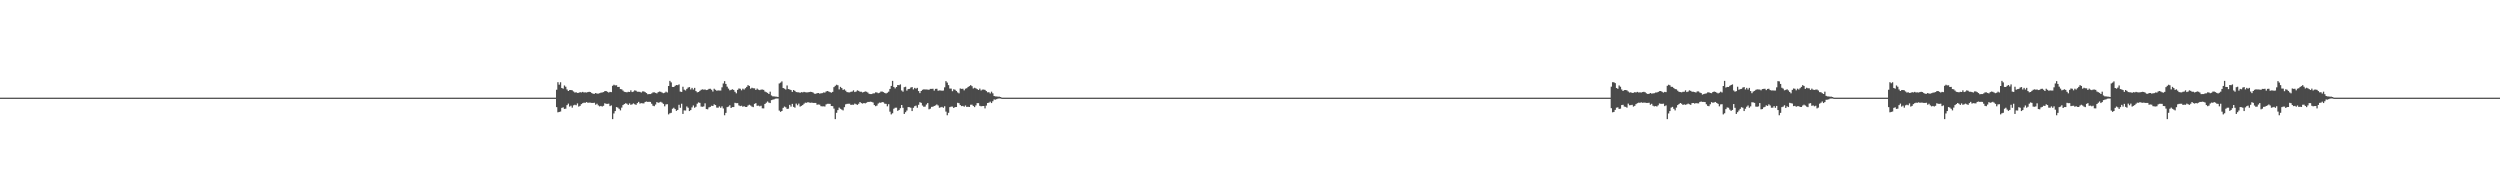 <?xml version="1.0" encoding="UTF-8"?>
<svg xmlns="http://www.w3.org/2000/svg" width="1920" height="150">
  <path d="M0 75.000h1v1.000H0zM1 75.000h1v1.000H1zM2 75.000h1v1.000H2zM3 75.000h1v1.000H3zM4 75.000h1v1.000H4zM5 75.000h1v1.000H5zM6 75.000h1v1.000H6zM7 75.000h1v1.000H7zM8 75.000h1v1.000H8zM9 75.000h1v1.000H9zM10 75.000h1v1.000H10zM11 75.000h1v1.000H11zM12 75.000h1v1.000H12zM13 75.000h1v1.000H13zM14 75.000h1v1.000H14zM15 75.000h1v1.000H15zM16 75.000h1v1.000H16zM17 75.000h1v1.000H17zM18 75.000h1v1.000H18zM19 75.000h1v1.000H19zM20 75.000h1v1.000H20zM21 75.000h1v1.000H21zM22 75.000h1v1.000H22zM23 75.000h1v1.000H23zM24 75.000h1v1.000H24zM25 75.000h1v1.000H25zM26 75.000h1v1.000H26zM27 75.000h1v1.000H27zM28 75.000h1v1.000H28zM29 75.000h1v1.000H29zM30 75.000h1v1.000H30zM31 75.000h1v1.000H31zM32 75.000h1v1.000H32zM33 75.000h1v1.000H33zM34 75.000h1v1.000H34zM35 75.000h1v1.000H35zM36 75.000h1v1.000H36zM37 75.000h1v1.000H37zM38 75.000h1v1.000H38zM39 75.000h1v1.000H39zM40 75.000h1v1.000H40zM41 75.000h1v1.000H41zM42 75.000h1v1.000H42zM43 75.000h1v1.000H43zM44 75.000h1v1.000H44zM45 75.000h1v1.000H45zM46 75.000h1v1.000H46zM47 75.000h1v1.000H47zM48 75.000h1v1.000H48zM49 75.000h1v1.000H49zM50 75.000h1v1.000H50zM51 75.000h1v1.000H51zM52 75.000h1v1.000H52zM53 75.000h1v1.000H53zM54 75.000h1v1.000H54zM55 75.000h1v1.000H55zM56 75.000h1v1.000H56zM57 75.000h1v1.000H57zM58 75.000h1v1.000H58zM59 75.000h1v1.000H59zM60 75.000h1v1.000H60zM61 75.000h1v1.000H61zM62 75.000h1v1.000H62zM63 75.000h1v1.000H63zM64 75.000h1v1.000H64zM65 75.000h1v1.000H65zM66 75.000h1v1.000H66zM67 75.000h1v1.000H67zM68 75.000h1v1.000H68zM69 75.000h1v1.000H69zM70 75.000h1v1.000H70zM71 75.000h1v1.000H71zM72 75.000h1v1.000H72zM73 75.000h1v1.000H73zM74 75.000h1v1.000H74zM75 75.000h1v1.000H75zM76 75.000h1v1.000H76zM77 75.000h1v1.000H77zM78 75.000h1v1.000H78zM79 75.000h1v1.000H79zM80 75.000h1v1.000H80zM81 75.000h1v1.000H81zM82 75.000h1v1.000H82zM83 75.000h1v1.000H83zM84 75.000h1v1.000H84zM85 75.000h1v1.000H85zM86 75.000h1v1.000H86zM87 75.000h1v1.000H87zM88 75.000h1v1.000H88zM89 75.000h1v1.000H89zM90 75.000h1v1.000H90zM91 75.000h1v1.000H91zM92 75.000h1v1.000H92zM93 75.000h1v1.000H93zM94 75.000h1v1.000H94zM95 75.000h1v1.000H95zM96 75.000h1v1.000H96zM97 75.000h1v1.000H97zM98 75.000h1v1.000H98zM99 75.000h1v1.000H99zM100 75.000h1v1.000H100zM101 75.000h1v1.000H101zM102 75.000h1v1.000H102zM103 75.000h1v1.000H103zM104 75.000h1v1.000H104zM105 75.000h1v1.000H105zM106 75.000h1v1.000H106zM107 75.000h1v1.000H107zM108 75.000h1v1.000H108zM109 75.000h1v1.000H109zM110 75.000h1v1.000H110zM111 75.000h1v1.000H111zM112 75.000h1v1.000H112zM113 75.000h1v1.000H113zM114 75.000h1v1.000H114zM115 75.000h1v1.000H115zM116 75.000h1v1.000H116zM117 75.000h1v1.000H117zM118 75.000h1v1.000H118zM119 75.000h1v1.000H119zM120 75.000h1v1.000H120zM121 75.000h1v1.000H121zM122 75.000h1v1.000H122zM123 75.000h1v1.000H123zM124 75.000h1v1.000H124zM125 75.000h1v1.000H125zM126 75.000h1v1.000H126zM127 75.000h1v1.000H127zM128 75.000h1v1.000H128zM129 75.000h1v1.000H129zM130 75.000h1v1.000H130zM131 75.000h1v1.000H131zM132 75.000h1v1.000H132zM133 75.000h1v1.000H133zM134 75.000h1v1.000H134zM135 75.000h1v1.000H135zM136 75.000h1v1.000H136zM137 75.000h1v1.000H137zM138 75.000h1v1.000H138zM139 75.000h1v1.000H139zM140 75.000h1v1.000H140zM141 75.000h1v1.000H141zM142 75.000h1v1.000H142zM143 75.000h1v1.000H143zM144 75.000h1v1.000H144zM145 75.000h1v1.000H145zM146 75.000h1v1.000H146zM147 75.000h1v1.000H147zM148 75.000h1v1.000H148zM149 75.000h1v1.000H149zM150 75.000h1v1.000H150zM151 75.000h1v1.000H151zM152 75.000h1v1.000H152zM153 75.000h1v1.000H153zM154 75.000h1v1.000H154zM155 75.000h1v1.000H155zM156 75.000h1v1.000H156zM157 75.000h1v1.000H157zM158 75.000h1v1.000H158zM159 75.000h1v1.000H159zM160 75.000h1v1.000H160zM161 75.000h1v1.000H161zM162 75.000h1v1.000H162zM163 75.000h1v1.000H163zM164 75.000h1v1.000H164zM165 75.000h1v1.000H165zM166 75.000h1v1.000H166zM167 75.000h1v1.000H167zM168 75.000h1v1.000H168zM169 75.000h1v1.000H169zM170 75.000h1v1.000H170zM171 75.000h1v1.000H171zM172 75.000h1v1.000H172zM173 75.000h1v1.000H173zM174 75.000h1v1.000H174zM175 75.000h1v1.000H175zM176 75.000h1v1.000H176zM177 75.000h1v1.000H177zM178 75.000h1v1.000H178zM179 75.000h1v1.000H179zM180 75.000h1v1.000H180zM181 75.000h1v1.000H181zM182 75.000h1v1.000H182zM183 75.000h1v1.000H183zM184 75.000h1v1.000H184zM185 75.000h1v1.000H185zM186 75.000h1v1.000H186zM187 75.000h1v1.000H187zM188 75.000h1v1.000H188zM189 75.000h1v1.000H189zM190 75.000h1v1.000H190zM191 75.000h1v1.000H191zM192 75.000h1v1.000H192zM193 75.000h1v1.000H193zM194 75.000h1v1.000H194zM195 75.000h1v1.000H195zM196 75.000h1v1.000H196zM197 75.000h1v1.000H197zM198 75.000h1v1.000H198zM199 75.000h1v1.000H199zM200 75.000h1v1.000H200zM201 75.000h1v1.000H201zM202 75.000h1v1.000H202zM203 75.000h1v1.000H203zM204 75.000h1v1.000H204zM205 75.000h1v1.000H205zM206 75.000h1v1.000H206zM207 75.000h1v1.000H207zM208 75.000h1v1.000H208zM209 75.000h1v1.000H209zM210 75.000h1v1.000H210zM211 75.000h1v1.000H211zM212 75.000h1v1.000H212zM213 75.000h1v1.000H213zM214 75.000h1v1.000H214zM215 75.000h1v1.000H215zM216 75.000h1v1.000H216zM217 75.000h1v1.000H217zM218 75.000h1v1.000H218zM219 75.000h1v1.000H219zM220 75.000h1v1.000H220zM221 75.000h1v1.000H221zM222 75.000h1v1.000H222zM223 75.000h1v1.000H223zM224 75.000h1v1.000H224zM225 75.000h1v1.000H225zM226 75.000h1v1.000H226zM227 75.000h1v1.000H227zM228 75.000h1v1.000H228zM229 75.000h1v1.000H229zM230 75.000h1v1.000H230zM231 75.000h1v1.000H231zM232 75.000h1v1.000H232zM233 75.000h1v1.000H233zM234 75.000h1v1.000H234zM235 75.000h1v1.000H235zM236 75.000h1v1.000H236zM237 75.000h1v1.000H237zM238 75.000h1v1.000H238zM239 75.000h1v1.000H239zM240 75.000h1v1.000H240zM241 75.000h1v1.000H241zM242 75.000h1v1.000H242zM243 75.000h1v1.000H243zM244 75.000h1v1.000H244zM245 75.000h1v1.000H245zM246 75.000h1v1.000H246zM247 75.000h1v1.000H247zM248 75.000h1v1.000H248zM249 75.000h1v1.000H249zM250 75.000h1v1.000H250zM251 75.000h1v1.000H251zM252 75.000h1v1.000H252zM253 75.000h1v1.000H253zM254 75.000h1v1.000H254zM255 75.000h1v1.000H255zM256 75.000h1v1.000H256zM257 75.000h1v1.000H257zM258 75.000h1v1.000H258zM259 75.000h1v1.000H259zM260 75.000h1v1.000H260zM261 75.000h1v1.000H261zM262 75.000h1v1.000H262zM263 75.000h1v1.000H263zM264 75.000h1v1.000H264zM265 75.000h1v1.000H265zM266 75.000h1v1.000H266zM267 75.000h1v1.000H267zM268 75.000h1v1.000H268zM269 75.000h1v1.000H269zM270 75.000h1v1.000H270zM271 75.000h1v1.000H271zM272 75.000h1v1.000H272zM273 75.000h1v1.000H273zM274 75.000h1v1.000H274zM275 75.000h1v1.000H275zM276 75.000h1v1.000H276zM277 75.000h1v1.000H277zM278 75.000h1v1.000H278zM279 75.000h1v1.000H279zM280 75.000h1v1.000H280zM281 75.000h1v1.000H281zM282 75.000h1v1.000H282zM283 75.000h1v1.000H283zM284 75.000h1v1.000H284zM285 75.000h1v1.000H285zM286 75.000h1v1.000H286zM287 75.000h1v1.000H287zM288 75.000h1v1.000H288zM289 75.000h1v1.000H289zM290 75.000h1v1.000H290zM291 75.000h1v1.000H291zM292 75.000h1v1.000H292zM293 75.000h1v1.000H293zM294 75.000h1v1.000H294zM295 75.000h1v1.000H295zM296 75.000h1v1.000H296zM297 75.000h1v1.000H297zM298 75.000h1v1.000H298zM299 75.000h1v1.000H299zM300 75.000h1v1.000H300zM301 75.000h1v1.000H301zM302 75.000h1v1.000H302zM303 75.000h1v1.000H303zM304 75.000h1v1.000H304zM305 75.000h1v1.000H305zM306 75.000h1v1.000H306zM307 75.000h1v1.000H307zM308 75.000h1v1.000H308zM309 75.000h1v1.000H309zM310 75.000h1v1.000H310zM311 75.000h1v1.000H311zM312 75.000h1v1.000H312zM313 75.000h1v1.000H313zM314 75.000h1v1.000H314zM315 75.000h1v1.000H315zM316 75.000h1v1.000H316zM317 75.000h1v1.000H317zM318 75.000h1v1.000H318zM319 75.000h1v1.000H319zM320 75.000h1v1.000H320zM321 75.000h1v1.000H321zM322 75.000h1v1.000H322zM323 75.000h1v1.000H323zM324 75.000h1v1.000H324zM325 75.000h1v1.000H325zM326 75.000h1v1.000H326zM327 75.000h1v1.000H327zM328 75.000h1v1.000H328zM329 75.000h1v1.000H329zM330 75.000h1v1.000H330zM331 75.000h1v1.000H331zM332 75.000h1v1.000H332zM333 75.000h1v1.000H333zM334 75.000h1v1.000H334zM335 75.000h1v1.000H335zM336 75.000h1v1.000H336zM337 75.000h1v1.000H337zM338 75.000h1v1.000H338zM339 75.000h1v1.000H339zM340 75.000h1v1.000H340zM341 75.000h1v1.000H341zM342 75.000h1v1.000H342zM343 75.000h1v1.000H343zM344 75.000h1v1.000H344zM345 75.000h1v1.000H345zM346 75.000h1v1.000H346zM347 75.000h1v1.000H347zM348 75.000h1v1.000H348zM349 75.000h1v1.000H349zM350 75.000h1v1.000H350zM351 75.000h1v1.000H351zM352 75.000h1v1.000H352zM353 75.000h1v1.000H353zM354 75.000h1v1.000H354zM355 75.000h1v1.000H355zM356 75.000h1v1.000H356zM357 75.000h1v1.000H357zM358 75.000h1v1.000H358zM359 75.000h1v1.000H359zM360 75.000h1v1.000H360zM361 75.000h1v1.000H361zM362 75.000h1v1.000H362zM363 75.000h1v1.000H363zM364 75.000h1v1.000H364zM365 75.000h1v1.000H365zM366 75.000h1v1.000H366zM367 75.000h1v1.000H367zM368 75.000h1v1.000H368zM369 75.000h1v1.000H369zM370 75.000h1v1.000H370zM371 75.000h1v1.000H371zM372 75.000h1v1.000H372zM373 75.000h1v1.000H373zM374 75.000h1v1.000H374zM375 75.000h1v1.000H375zM376 75.000h1v1.000H376zM377 75.000h1v1.000H377zM378 75.000h1v1.000H378zM379 75.000h1v1.000H379zM380 75.000h1v1.000H380zM381 75.000h1v1.000H381zM382 75.000h1v1.000H382zM383 75.000h1v1.000H383zM384 75.000h1v1.000H384zM385 75.000h1v1.000H385zM386 75.000h1v1.000H386zM387 75.000h1v1.000H387zM388 75.000h1v1.000H388zM389 75.000h1v1.000H389zM390 75.000h1v1.000H390zM391 75.000h1v1.000H391zM392 75.000h1v1.000H392zM393 75.000h1v1.000H393zM394 75.000h1v1.000H394zM395 75.000h1v1.000H395zM396 75.000h1v1.000H396zM397 75.000h1v1.000H397zM398 75.000h1v1.000H398zM399 75.000h1v1.000H399zM400 75.000h1v1.000H400zM401 75.000h1v1.000H401zM402 75.000h1v1.000H402zM403 75.000h1v1.000H403zM404 75.000h1v1.000H404zM405 75.000h1v1.000H405zM406 75.000h1v1.000H406zM407 75.000h1v1.000H407zM408 75.000h1v1.000H408zM409 75.000h1v1.000H409zM410 75.000h1v1.000H410zM411 75.000h1v1.000H411zM412 75.000h1v1.000H412zM413 75.000h1v1.000H413zM414 75.000h1v1.000H414zM415 75.000h1v1.000H415zM416 75.000h1v1.000H416zM417 75.000h1v1.000H417zM418 75.000h1v1.000H418zM419 75.000h1v1.000H419zM420 75.000h1v1.000H420zM421 75.000h1v1.000H421zM422 75.000h1v1.000H422zM423 75.000h1v1.000H423zM424 75.000h1v1.000H424zM425 75.000h1v1.000H425zM426 75.000h1v1.000H426zM427 68.901h1v13.395H427zM428 63.104h1v23.182H428zM429 65.036h1v20.945H429zM430 63.187h1v22.458H430zM431 67.572h1v15.247H431zM432 68.109h1v14.314H432zM433 65.661h1v18.011H433zM434 66.615h1v16.852H434zM435 68.685h1v12.061H435zM436 69.876h1v9.706H436zM437 69.195h1v12.685H437zM438 69.126h1v12.047H438zM439 69.369h1v13.326H439zM440 70.262h1v10.646H440zM441 71.086h1v9.343H441zM442 70.865h1v10.000H442zM443 71.366h1v8.059H443zM444 71.251h1v10.639H444zM445 70.733h1v10.577H445zM446 71.036h1v8.944H446zM447 70.537h1v8.714H447zM448 71.024h1v7.847H448zM449 70.889h1v8.078H449zM450 71.086h1v7.305H450zM451 70.715h1v8.244H451zM452 70.486h1v8.315H452zM453 70.731h1v8.117H453zM454 71.479h1v7.575H454zM455 72.008h1v7.020H455zM456 72.062h1v6.857H456zM457 71.437h1v9.022H457zM458 71.904h1v7.780H458zM459 71.907h1v9.061H459zM460 71.590h1v10.112H460zM461 71.152h1v10.207H461zM462 71.023h1v10.771H462zM463 70.696h1v10.566H463zM464 70.010h1v9.322H464zM465 69.887h1v9.811H465zM466 70.509h1v9.239H466zM467 71.062h1v8.576H467zM468 70.530h1v10.961H468zM469 70.779h1v10.172H469zM470 65.919h1v25.567H470zM471 65.080h1v22.045H471zM472 65.566h1v19.716H472zM473 65.484h1v16.732H473zM474 66.840h1v15.773H474zM475 66.716h1v16.820H475zM476 68.412h1v16.353H476zM477 68.632h1v13.986H477zM478 69.603h1v11.105H478zM479 70.502h1v9.443H479zM480 70.723h1v8.581H480zM481 70.928h1v8.730H481zM482 70.509h1v10.064H482zM483 70.662h1v8.758H483zM484 69.355h1v11.155H484zM485 70.692h1v9.429H485zM486 70.280h1v9.148H486zM487 69.353h1v10.722H487zM488 69.669h1v10.861H488zM489 70.436h1v8.779H489zM490 70.463h1v7.792H490zM491 70.540h1v9.001H491zM492 71.050h1v8.163H492zM493 70.184h1v9.180H493zM494 70.170h1v9.227H494zM495 70.756h1v7.527H495zM496 71.454h1v6.504H496zM497 72.382h1v5.891H497zM498 72.255h1v5.953H498zM499 72.239h1v6.020H499zM500 71.739h1v7.932H500zM501 70.968h1v10.241H501zM502 70.919h1v10.651H502zM503 71.337h1v8.957H503zM504 71.722h1v6.665H504zM505 70.733h1v8.204H505zM506 70.316h1v8.316H506zM507 70.525h1v7.666H507zM508 71.082h1v7.790H508zM509 71.591h1v8.194H509zM510 71.223h1v10.428H510zM511 70.412h1v9.786H511zM512 71.024h1v8.987H512zM513 66.027h1v21.850H513zM514 62.107h1v24.872H514zM515 63.261h1v23.345H515zM516 66.766h1v16.758H516zM517 66.824h1v15.903H517zM518 65.906h1v17.839H518zM519 65.256h1v19.880H519zM520 65.425h1v18.980H520zM521 64.807h1v15.655H521zM522 70.325h1v12.463H522zM523 70.582h1v9.081H523zM524 66.588h1v20.932H524zM525 68.885h1v15.891H525zM526 69.500h1v15.402H526zM527 68.240h1v13.542H527zM528 67.214h1v15.521H528zM529 66.856h1v18.461H529zM530 68.728h1v15.828H530zM531 67.506h1v14.980H531zM532 68.779h1v12.211H532zM533 67.493h1v15.240H533zM534 69.953h1v12.008H534zM535 70.887h1v8.720H535zM536 70.668h1v7.985H536zM537 69.761h1v9.242H537zM538 68.957h1v12.895H538zM539 68.594h1v13.419H539zM540 68.854h1v12.855H540zM541 68.715h1v10.650H541zM542 69.173h1v14.572H542zM543 68.965h1v14.997H543zM544 68.230h1v14.266H544zM545 68.146h1v13.940H545zM546 68.920h1v12.272H546zM547 70.304h1v11.079H547zM548 68.132h1v12.012H548zM549 68.955h1v11.735H549zM550 69.662h1v12.997H550zM551 69.444h1v13.316H551zM552 69.518h1v12.174H552zM553 69.546h1v13.263H553zM554 67.094h1v14.561H554zM555 64.078h1v19.202H555zM556 62.294h1v26.239H556zM557 64.439h1v22.240H557zM558 66.583h1v15.689H558zM559 68.060h1v13.790H559zM560 69.362h1v11.496H560zM561 69.037h1v13.896H561zM562 68.535h1v13.675H562zM563 69.065h1v13.170H563zM564 70.490h1v8.482H564zM565 71.682h1v7.582H565zM566 69.002h1v10.203H566zM567 67.941h1v13.010H567zM568 68.145h1v13.389H568zM569 69.373h1v11.806H569zM570 68.085h1v13.872H570zM571 68.752h1v12.820H571zM572 67.730h1v14.384H572zM573 66.728h1v15.435H573zM574 65.363h1v15.707H574zM575 66.018h1v14.426H575zM576 68.110h1v12.950H576zM577 67.356h1v14.503H577zM578 67.811h1v14.451H578zM579 67.862h1v11.905H579zM580 69.081h1v10.146H580zM581 68.062h1v13.183H581zM582 68.852h1v12.269H582zM583 69.242h1v12.411H583zM584 68.838h1v12.347H584zM585 68.753h1v14.441H585zM586 69.033h1v14.234H586zM587 70.272h1v9.602H587zM588 70.806h1v8.095H588zM589 71.315h1v6.621H589zM590 72.217h1v6.582H590zM591 70.417h1v8.729H591zM592 73.324h1v3.576H592zM593 73.987h1v2.559H593zM594 74.040h1v2.263H594zM595 74.202h1v1.597H595zM596 74.248h1v1.406H596zM597 74.515h1v1.157H597zM598 64.115h1v20.810H598zM599 63.416h1v22.479H599zM600 62.523h1v22.712H600zM601 67.572h1v15.263H601zM602 68.109h1v13.707H602zM603 68.758h1v13.664H603zM604 65.661h1v18.011H604zM605 68.381h1v15.061H605zM606 68.685h1v11.837H606zM607 69.195h1v12.685H607zM608 70.563h1v9.188H608zM609 69.126h1v12.923H609zM610 69.811h1v12.883H610zM611 70.685h1v8.871H611zM612 70.865h1v10.000H612zM613 70.904h1v8.648H613zM614 71.251h1v10.639H614zM615 70.733h1v10.577H615zM616 70.976h1v9.728H616zM617 70.537h1v9.134H617zM618 70.868h1v8.003H618zM619 70.942h1v8.026H619zM620 70.889h1v7.531H620zM621 70.715h1v8.068H621zM622 70.486h1v8.474H622zM623 70.673h1v8.128H623zM624 71.097h1v7.940H624zM625 71.926h1v7.129H625zM626 72.062h1v6.966H626zM627 71.582h1v8.877H627zM628 71.437h1v8.783H628zM629 71.904h1v8.462H629zM630 71.667h1v9.886H630zM631 71.548h1v10.153H631zM632 71.023h1v10.665H632zM633 71.113h1v10.681H633zM634 70.247h1v9.908H634zM635 69.887h1v9.811H635zM636 70.292h1v9.401H636zM637 70.771h1v8.977H637zM638 71.167h1v10.259H638zM639 70.530h1v10.961H639zM640 66.938h1v16.467H640zM641 65.919h1v25.567H641zM642 65.080h1v21.563H642zM643 65.484h1v19.078H643zM644 68.672h1v13.941H644zM645 66.716h1v16.820H645zM646 67.610h1v16.556H646zM647 68.994h1v15.771H647zM648 68.632h1v13.704H648zM649 69.629h1v10.502H649zM650 70.708h1v9.081H650zM651 70.928h1v8.730H651zM652 70.973h1v8.697H652zM653 70.509h1v10.064H653zM654 70.301h1v10.106H654zM655 69.355h1v11.155H655zM656 70.692h1v8.849H656zM657 70.280h1v9.795H657zM658 69.353h1v11.177H658zM659 69.791h1v9.859H659zM660 70.436h1v7.906H660zM661 70.463h1v8.740H661zM662 71.026h1v8.515H662zM663 70.664h1v8.460H663zM664 70.170h1v9.227H664zM665 70.458h1v8.464H665zM666 71.042h1v7.241H666zM667 72.036h1v6.237H667zM668 72.255h1v5.825H668zM669 72.239h1v6.020H669zM670 71.739h1v7.001H670zM671 71.694h1v8.986H671zM672 70.919h1v10.651H672zM673 71.025h1v10.087H673zM674 71.595h1v7.944H674zM675 71.198h1v7.598H675zM676 70.339h1v8.599H676zM677 70.316h1v8.047H677zM678 70.753h1v7.858H678zM679 71.374h1v8.235H679zM680 71.767h1v8.018H680zM681 71.223h1v10.428H681zM682 70.412h1v9.609H682zM683 68.290h1v17.485H683zM684 66.011h1v21.865H684zM685 62.107h1v24.872H685zM686 66.766h1v16.758H686zM687 67.897h1v14.829H687zM688 66.824h1v15.881H688zM689 65.255h1v19.880H689zM690 65.425h1v18.980H690zM691 64.807h1v18.270H691zM692 69.460h1v11.163H692zM693 70.415h1v12.373H693zM694 66.993h1v20.527H694zM695 66.588h1v19.576H695zM696 69.588h1v15.313H696zM697 68.385h1v13.846H697zM698 68.240h1v14.101H698zM699 67.214h1v15.522H699zM700 66.856h1v18.461H700zM701 68.659h1v14.120H701zM702 67.506h1v14.059H702zM703 68.102h1v13.009H703zM704 67.493h1v15.240H704zM705 69.953h1v10.536H705zM706 71.534h1v6.955H706zM707 69.900h1v9.103H707zM708 68.957h1v12.118H708zM709 68.594h1v13.419H709zM710 68.693h1v13.185H710zM711 68.715h1v11.573H711zM712 68.811h1v10.352H712zM713 68.965h1v14.997H713zM714 68.230h1v15.208H714zM715 68.247h1v13.839H715zM716 68.146h1v13.806H716zM717 69.599h1v11.783H717zM718 68.237h1v12.685H718zM719 68.132h1v12.078H719zM720 69.686h1v11.309H720zM721 69.444h1v13.316H721zM722 69.500h1v12.953H722zM723 69.667h1v12.408H723zM724 69.546h1v13.263H724zM725 67.094h1v14.537H725zM726 62.294h1v23.421H726zM727 63.433h1v25.099H727zM728 65.397h1v21.236H728zM729 67.996h1v14.275H729zM730 68.065h1v13.786H730zM731 70.040h1v11.820H731zM732 68.535h1v14.398H732zM733 68.939h1v13.296H733zM734 69.832h1v12.332H734zM735 70.947h1v8.026H735zM736 71.682h1v7.582H736zM737 67.941h1v12.771H737zM738 68.271h1v13.262H738zM739 68.145h1v13.142H739zM740 69.373h1v12.583H740zM741 68.085h1v12.912H741zM742 67.730h1v14.384H742zM743 66.784h1v15.176H743zM744 66.130h1v16.034H744zM745 65.363h1v15.081H745zM746 66.190h1v14.210H746zM747 67.946h1v13.386H747zM748 67.356h1v14.906H748zM749 67.862h1v13.108H749zM750 68.449h1v10.766H750zM751 69.103h1v10.124H751zM752 68.062h1v13.183H752zM753 69.489h1v12.163H753zM754 68.838h1v12.636H754zM755 68.753h1v12.664H755zM756 69.033h1v14.234H756zM757 69.918h1v11.199H757zM758 70.893h1v8.215H758zM759 70.806h1v8.050H759zM760 71.767h1v6.293H760zM761 70.417h1v8.729H761zM762 71.702h1v6.074H762zM763 73.714h1v2.698H763zM764 74.031h1v2.515H764zM765 74.096h1v2.037H765zM766 74.231h1v1.474H766zM767 74.251h1v1.356H767zM768 74.515h1v1.157H768zM769 75.000h1v1.000H769zM770 75.000h1v1.000H770zM771 75.000h1v1.000H771zM772 75.000h1v1.000H772zM773 75.000h1v1.000H773zM774 75.000h1v1.000H774zM775 75.000h1v1.000H775zM776 75.000h1v1.000H776zM777 75.000h1v1.000H777zM778 75.000h1v1.000H778zM779 75.000h1v1.000H779zM780 75.000h1v1.000H780zM781 75.000h1v1.000H781zM782 75.000h1v1.000H782zM783 75.000h1v1.000H783zM784 75.000h1v1.000H784zM785 75.000h1v1.000H785zM786 75.000h1v1.000H786zM787 75.000h1v1.000H787zM788 75.000h1v1.000H788zM789 75.000h1v1.000H789zM790 75.000h1v1.000H790zM791 75.000h1v1.000H791zM792 75.000h1v1.000H792zM793 75.000h1v1.000H793zM794 75.000h1v1.000H794zM795 75.000h1v1.000H795zM796 75.000h1v1.000H796zM797 75.000h1v1.000H797zM798 75.000h1v1.000H798zM799 75.000h1v1.000H799zM800 75.000h1v1.000H800zM801 75.000h1v1.000H801zM802 75.000h1v1.000H802zM803 75.000h1v1.000H803zM804 75.000h1v1.000H804zM805 75.000h1v1.000H805zM806 75.000h1v1.000H806zM807 75.000h1v1.000H807zM808 75.000h1v1.000H808zM809 75.000h1v1.000H809zM810 75.000h1v1.000H810zM811 75.000h1v1.000H811zM812 75.000h1v1.000H812zM813 75.000h1v1.000H813zM814 75.000h1v1.000H814zM815 75.000h1v1.000H815zM816 75.000h1v1.000H816zM817 75.000h1v1.000H817zM818 75.000h1v1.000H818zM819 75.000h1v1.000H819zM820 75.000h1v1.000H820zM821 75.000h1v1.000H821zM822 75.000h1v1.000H822zM823 75.000h1v1.000H823zM824 75.000h1v1.000H824zM825 75.000h1v1.000H825zM826 75.000h1v1.000H826zM827 75.000h1v1.000H827zM828 75.000h1v1.000H828zM829 75.000h1v1.000H829zM830 75.000h1v1.000H830zM831 75.000h1v1.000H831zM832 75.000h1v1.000H832zM833 75.000h1v1.000H833zM834 75.000h1v1.000H834zM835 75.000h1v1.000H835zM836 75.000h1v1.000H836zM837 75.000h1v1.000H837zM838 75.000h1v1.000H838zM839 75.000h1v1.000H839zM840 75.000h1v1.000H840zM841 75.000h1v1.000H841zM842 75.000h1v1.000H842zM843 75.000h1v1.000H843zM844 75.000h1v1.000H844zM845 75.000h1v1.000H845zM846 75.000h1v1.000H846zM847 75.000h1v1.000H847zM848 75.000h1v1.000H848zM849 75.000h1v1.000H849zM850 75.000h1v1.000H850zM851 75.000h1v1.000H851zM852 75.000h1v1.000H852zM853 75.000h1v1.000H853zM854 75.000h1v1.000H854zM855 75.000h1v1.000H855zM856 75.000h1v1.000H856zM857 75.000h1v1.000H857zM858 75.000h1v1.000H858zM859 75.000h1v1.000H859zM860 75.000h1v1.000H860zM861 75.000h1v1.000H861zM862 75.000h1v1.000H862zM863 75.000h1v1.000H863zM864 75.000h1v1.000H864zM865 75.000h1v1.000H865zM866 75.000h1v1.000H866zM867 75.000h1v1.000H867zM868 75.000h1v1.000H868zM869 75.000h1v1.000H869zM870 75.000h1v1.000H870zM871 75.000h1v1.000H871zM872 75.000h1v1.000H872zM873 75.000h1v1.000H873zM874 75.000h1v1.000H874zM875 75.000h1v1.000H875zM876 75.000h1v1.000H876zM877 75.000h1v1.000H877zM878 75.000h1v1.000H878zM879 75.000h1v1.000H879zM880 75.000h1v1.000H880zM881 75.000h1v1.000H881zM882 75.000h1v1.000H882zM883 75.000h1v1.000H883zM884 75.000h1v1.000H884zM885 75.000h1v1.000H885zM886 75.000h1v1.000H886zM887 75.000h1v1.000H887zM888 75.000h1v1.000H888zM889 75.000h1v1.000H889zM890 75.000h1v1.000H890zM891 75.000h1v1.000H891zM892 75.000h1v1.000H892zM893 75.000h1v1.000H893zM894 75.000h1v1.000H894zM895 75.000h1v1.000H895zM896 75.000h1v1.000H896zM897 75.000h1v1.000H897zM898 75.000h1v1.000H898zM899 75.000h1v1.000H899zM900 75.000h1v1.000H900zM901 75.000h1v1.000H901zM902 75.000h1v1.000H902zM903 75.000h1v1.000H903zM904 75.000h1v1.000H904zM905 75.000h1v1.000H905zM906 75.000h1v1.000H906zM907 75.000h1v1.000H907zM908 75.000h1v1.000H908zM909 75.000h1v1.000H909zM910 75.000h1v1.000H910zM911 75.000h1v1.000H911zM912 75.000h1v1.000H912zM913 75.000h1v1.000H913zM914 75.000h1v1.000H914zM915 75.000h1v1.000H915zM916 75.000h1v1.000H916zM917 75.000h1v1.000H917zM918 75.000h1v1.000H918zM919 75.000h1v1.000H919zM920 75.000h1v1.000H920zM921 75.000h1v1.000H921zM922 75.000h1v1.000H922zM923 75.000h1v1.000H923zM924 75.000h1v1.000H924zM925 75.000h1v1.000H925zM926 75.000h1v1.000H926zM927 75.000h1v1.000H927zM928 75.000h1v1.000H928zM929 75.000h1v1.000H929zM930 75.000h1v1.000H930zM931 75.000h1v1.000H931zM932 75.000h1v1.000H932zM933 75.000h1v1.000H933zM934 75.000h1v1.000H934zM935 75.000h1v1.000H935zM936 75.000h1v1.000H936zM937 75.000h1v1.000H937zM938 75.000h1v1.000H938zM939 75.000h1v1.000H939zM940 75.000h1v1.000H940zM941 75.000h1v1.000H941zM942 75.000h1v1.000H942zM943 75.000h1v1.000H943zM944 75.000h1v1.000H944zM945 75.000h1v1.000H945zM946 75.000h1v1.000H946zM947 75.000h1v1.000H947zM948 75.000h1v1.000H948zM949 75.000h1v1.000H949zM950 75.000h1v1.000H950zM951 75.000h1v1.000H951zM952 75.000h1v1.000H952zM953 75.000h1v1.000H953zM954 75.000h1v1.000H954zM955 75.000h1v1.000H955zM956 75.000h1v1.000H956zM957 75.000h1v1.000H957zM958 75.000h1v1.000H958zM959 75.000h1v1.000H959zM960 75.000h1v1.000H960zM961 75.000h1v1.000H961zM962 75.000h1v1.000H962zM963 75.000h1v1.000H963zM964 75.000h1v1.000H964zM965 75.000h1v1.000H965zM966 75.000h1v1.000H966zM967 75.000h1v1.000H967zM968 75.000h1v1.000H968zM969 75.000h1v1.000H969zM970 75.000h1v1.000H970zM971 75.000h1v1.000H971zM972 75.000h1v1.000H972zM973 75.000h1v1.000H973zM974 75.000h1v1.000H974zM975 75.000h1v1.000H975zM976 75.000h1v1.000H976zM977 75.000h1v1.000H977zM978 75.000h1v1.000H978zM979 75.000h1v1.000H979zM980 75.000h1v1.000H980zM981 75.000h1v1.000H981zM982 75.000h1v1.000H982zM983 75.000h1v1.000H983zM984 75.000h1v1.000H984zM985 75.000h1v1.000H985zM986 75.000h1v1.000H986zM987 75.000h1v1.000H987zM988 75.000h1v1.000H988zM989 75.000h1v1.000H989zM990 75.000h1v1.000H990zM991 75.000h1v1.000H991zM992 75.000h1v1.000H992zM993 75.000h1v1.000H993zM994 75.000h1v1.000H994zM995 75.000h1v1.000H995zM996 75.000h1v1.000H996zM997 75.000h1v1.000H997zM998 75.000h1v1.000H998zM999 75.000h1v1.000H999zM1000 75.000h1v1.000H1000zM1001 75.000h1v1.000H1001zM1002 75.000h1v1.000H1002zM1003 75.000h1v1.000H1003zM1004 75.000h1v1.000H1004zM1005 75.000h1v1.000H1005zM1006 75.000h1v1.000H1006zM1007 75.000h1v1.000H1007zM1008 75.000h1v1.000H1008zM1009 75.000h1v1.000H1009zM1010 75.000h1v1.000H1010zM1011 75.000h1v1.000H1011zM1012 75.000h1v1.000H1012zM1013 75.000h1v1.000H1013zM1014 75.000h1v1.000H1014zM1015 75.000h1v1.000H1015zM1016 75.000h1v1.000H1016zM1017 75.000h1v1.000H1017zM1018 75.000h1v1.000H1018zM1019 75.000h1v1.000H1019zM1020 75.000h1v1.000H1020zM1021 75.000h1v1.000H1021zM1022 75.000h1v1.000H1022zM1023 75.000h1v1.000H1023zM1024 75.000h1v1.000H1024zM1025 75.000h1v1.000H1025zM1026 75.000h1v1.000H1026zM1027 75.000h1v1.000H1027zM1028 75.000h1v1.000H1028zM1029 75.000h1v1.000H1029zM1030 75.000h1v1.000H1030zM1031 75.000h1v1.000H1031zM1032 75.000h1v1.000H1032zM1033 75.000h1v1.000H1033zM1034 75.000h1v1.000H1034zM1035 75.000h1v1.000H1035zM1036 75.000h1v1.000H1036zM1037 75.000h1v1.000H1037zM1038 75.000h1v1.000H1038zM1039 75.000h1v1.000H1039zM1040 75.000h1v1.000H1040zM1041 75.000h1v1.000H1041zM1042 75.000h1v1.000H1042zM1043 75.000h1v1.000H1043zM1044 75.000h1v1.000H1044zM1045 75.000h1v1.000H1045zM1046 75.000h1v1.000H1046zM1047 75.000h1v1.000H1047zM1048 75.000h1v1.000H1048zM1049 75.000h1v1.000H1049zM1050 75.000h1v1.000H1050zM1051 75.000h1v1.000H1051zM1052 75.000h1v1.000H1052zM1053 75.000h1v1.000H1053zM1054 75.000h1v1.000H1054zM1055 75.000h1v1.000H1055zM1056 75.000h1v1.000H1056zM1057 75.000h1v1.000H1057zM1058 75.000h1v1.000H1058zM1059 75.000h1v1.000H1059zM1060 75.000h1v1.000H1060zM1061 75.000h1v1.000H1061zM1062 75.000h1v1.000H1062zM1063 75.000h1v1.000H1063zM1064 75.000h1v1.000H1064zM1065 75.000h1v1.000H1065zM1066 75.000h1v1.000H1066zM1067 75.000h1v1.000H1067zM1068 75.000h1v1.000H1068zM1069 75.000h1v1.000H1069zM1070 75.000h1v1.000H1070zM1071 75.000h1v1.000H1071zM1072 75.000h1v1.000H1072zM1073 75.000h1v1.000H1073zM1074 75.000h1v1.000H1074zM1075 75.000h1v1.000H1075zM1076 75.000h1v1.000H1076zM1077 75.000h1v1.000H1077zM1078 75.000h1v1.000H1078zM1079 75.000h1v1.000H1079zM1080 75.000h1v1.000H1080zM1081 75.000h1v1.000H1081zM1082 75.000h1v1.000H1082zM1083 75.000h1v1.000H1083zM1084 75.000h1v1.000H1084zM1085 75.000h1v1.000H1085zM1086 75.000h1v1.000H1086zM1087 75.000h1v1.000H1087zM1088 75.000h1v1.000H1088zM1089 75.000h1v1.000H1089zM1090 75.000h1v1.000H1090zM1091 75.000h1v1.000H1091zM1092 75.000h1v1.000H1092zM1093 75.000h1v1.000H1093zM1094 75.000h1v1.000H1094zM1095 75.000h1v1.000H1095zM1096 75.000h1v1.000H1096zM1097 75.000h1v1.000H1097zM1098 75.000h1v1.000H1098zM1099 75.000h1v1.000H1099zM1100 75.000h1v1.000H1100zM1101 75.000h1v1.000H1101zM1102 75.000h1v1.000H1102zM1103 75.000h1v1.000H1103zM1104 75.000h1v1.000H1104zM1105 75.000h1v1.000H1105zM1106 75.000h1v1.000H1106zM1107 75.000h1v1.000H1107zM1108 75.000h1v1.000H1108zM1109 75.000h1v1.000H1109zM1110 75.000h1v1.000H1110zM1111 75.000h1v1.000H1111zM1112 75.000h1v1.000H1112zM1113 75.000h1v1.000H1113zM1114 75.000h1v1.000H1114zM1115 75.000h1v1.000H1115zM1116 75.000h1v1.000H1116zM1117 75.000h1v1.000H1117zM1118 75.000h1v1.000H1118zM1119 75.000h1v1.000H1119zM1120 75.000h1v1.000H1120zM1121 75.000h1v1.000H1121zM1122 75.000h1v1.000H1122zM1123 75.000h1v1.000H1123zM1124 75.000h1v1.000H1124zM1125 75.000h1v1.000H1125zM1126 75.000h1v1.000H1126zM1127 75.000h1v1.000H1127zM1128 75.000h1v1.000H1128zM1129 75.000h1v1.000H1129zM1130 75.000h1v1.000H1130zM1131 75.000h1v1.000H1131zM1132 75.000h1v1.000H1132zM1133 75.000h1v1.000H1133zM1134 75.000h1v1.000H1134zM1135 75.000h1v1.000H1135zM1136 75.000h1v1.000H1136zM1137 75.000h1v1.000H1137zM1138 75.000h1v1.000H1138zM1139 75.000h1v1.000H1139zM1140 75.000h1v1.000H1140zM1141 75.000h1v1.000H1141zM1142 75.000h1v1.000H1142zM1143 75.000h1v1.000H1143zM1144 75.000h1v1.000H1144zM1145 75.000h1v1.000H1145zM1146 75.000h1v1.000H1146zM1147 75.000h1v1.000H1147zM1148 75.000h1v1.000H1148zM1149 75.000h1v1.000H1149zM1150 75.000h1v1.000H1150zM1151 75.000h1v1.000H1151zM1152 75.000h1v1.000H1152zM1153 75.000h1v1.000H1153zM1154 75.000h1v1.000H1154zM1155 75.000h1v1.000H1155zM1156 75.000h1v1.000H1156zM1157 75.000h1v1.000H1157zM1158 75.000h1v1.000H1158zM1159 75.000h1v1.000H1159zM1160 75.000h1v1.000H1160zM1161 75.000h1v1.000H1161zM1162 75.000h1v1.000H1162zM1163 75.000h1v1.000H1163zM1164 75.000h1v1.000H1164zM1165 75.000h1v1.000H1165zM1166 75.000h1v1.000H1166zM1167 75.000h1v1.000H1167zM1168 75.000h1v1.000H1168zM1169 75.000h1v1.000H1169zM1170 75.000h1v1.000H1170zM1171 75.000h1v1.000H1171zM1172 75.000h1v1.000H1172zM1173 75.000h1v1.000H1173zM1174 75.000h1v1.000H1174zM1175 75.000h1v1.000H1175zM1176 75.000h1v1.000H1176zM1177 75.000h1v1.000H1177zM1178 75.000h1v1.000H1178zM1179 75.000h1v1.000H1179zM1180 75.000h1v1.000H1180zM1181 75.000h1v1.000H1181zM1182 75.000h1v1.000H1182zM1183 75.000h1v1.000H1183zM1184 75.000h1v1.000H1184zM1185 75.000h1v1.000H1185zM1186 75.000h1v1.000H1186zM1187 75.000h1v1.000H1187zM1188 75.000h1v1.000H1188zM1189 75.000h1v1.000H1189zM1190 75.000h1v1.000H1190zM1191 75.000h1v1.000H1191zM1192 75.000h1v1.000H1192zM1193 75.000h1v1.000H1193zM1194 75.000h1v1.000H1194zM1195 75.000h1v1.000H1195zM1196 75.000h1v1.000H1196zM1197 75.000h1v1.000H1197zM1198 75.000h1v1.000H1198zM1199 75.000h1v1.000H1199zM1200 75.000h1v1.000H1200zM1201 75.000h1v1.000H1201zM1202 75.000h1v1.000H1202zM1203 75.000h1v1.000H1203zM1204 75.000h1v1.000H1204zM1205 75.000h1v1.000H1205zM1206 75.000h1v1.000H1206zM1207 75.000h1v1.000H1207zM1208 75.000h1v1.000H1208zM1209 75.000h1v1.000H1209zM1210 75.000h1v1.000H1210zM1211 75.000h1v1.000H1211zM1212 75.000h1v1.000H1212zM1213 75.000h1v1.000H1213zM1214 75.000h1v1.000H1214zM1215 75.000h1v1.000H1215zM1216 75.000h1v1.000H1216zM1217 75.000h1v1.000H1217zM1218 75.000h1v1.000H1218zM1219 75.000h1v1.000H1219zM1220 75.000h1v1.000H1220zM1221 75.000h1v1.000H1221zM1222 75.000h1v1.000H1222zM1223 75.000h1v1.000H1223zM1224 75.000h1v1.000H1224zM1225 75.000h1v1.000H1225zM1226 75.000h1v1.000H1226zM1227 75.000h1v1.000H1227zM1228 75.000h1v1.000H1228zM1229 75.000h1v1.000H1229zM1230 75.000h1v1.000H1230zM1231 75.000h1v1.000H1231zM1232 75.000h1v1.000H1232zM1233 75.000h1v1.000H1233zM1234 75.000h1v1.000H1234zM1235 75.000h1v1.000H1235zM1236 75.000h1v1.000H1236zM1237 66.542h1v16.536H1237zM1238 63.104h1v23.182H1238zM1239 63.187h1v22.794H1239zM1240 63.863h1v20.501H1240zM1241 67.572h1v15.104H1241zM1242 68.181h1v14.242H1242zM1243 65.661h1v18.010H1243zM1244 66.615h1v16.826H1244zM1245 68.685h1v12.008H1245zM1246 69.875h1v10.603H1246zM1247 69.195h1v12.685H1247zM1248 69.126h1v12.923H1248zM1249 69.369h1v13.326H1249zM1250 70.262h1v9.293H1250zM1251 71.086h1v9.780H1251zM1252 70.865h1v9.897H1252zM1253 71.366h1v9.133H1253zM1254 71.251h1v10.639H1254zM1255 70.733h1v10.577H1255zM1256 71.036h1v8.944H1256zM1257 70.537h1v8.714H1257zM1258 71.024h1v7.847H1258zM1259 70.889h1v8.078H1259zM1260 71.086h1v7.505H1260zM1261 70.702h1v8.257H1261zM1262 70.486h1v8.315H1262zM1263 70.874h1v7.978H1263zM1264 71.664h1v7.390H1264zM1265 72.197h1v6.832H1265zM1266 72.062h1v6.857H1266zM1267 71.437h1v9.022H1267zM1268 71.904h1v7.791H1268zM1269 71.749h1v9.438H1269zM1270 71.590h1v10.112H1270zM1271 71.082h1v10.378H1271zM1272 71.023h1v10.771H1272zM1273 70.585h1v10.294H1273zM1274 69.972h1v9.476H1274zM1275 69.887h1v9.811H1275zM1276 70.509h1v9.239H1276zM1277 71.110h1v8.487H1277zM1278 70.530h1v10.961H1278zM1279 70.779h1v10.172H1279zM1280 65.919h1v25.567H1280zM1281 65.080h1v22.045H1281zM1282 65.484h1v19.798H1282zM1283 66.658h1v15.955H1283zM1284 66.716h1v15.364H1284zM1285 67.610h1v15.926H1285zM1286 68.412h1v16.353H1286zM1287 68.632h1v13.986H1287zM1288 69.629h1v11.080H1288zM1289 70.502h1v9.443H1289zM1290 70.723h1v8.385H1290zM1291 70.928h1v8.730H1291zM1292 70.509h1v10.064H1292zM1293 70.472h1v9.706H1293zM1294 69.355h1v11.155H1294zM1295 70.692h1v9.429H1295zM1296 70.280h1v9.274H1296zM1297 69.353h1v10.722H1297zM1298 69.791h1v10.739H1298zM1299 70.436h1v8.779H1299zM1300 70.463h1v8.625H1300zM1301 70.694h1v8.848H1301zM1302 71.050h1v8.163H1302zM1303 70.170h1v9.193H1303zM1304 70.219h1v9.178H1304zM1305 71.042h1v7.241H1305zM1306 71.458h1v6.500H1306zM1307 72.650h1v5.623H1307zM1308 72.239h1v6.020H1308zM1309 71.914h1v6.484H1309zM1310 71.739h1v8.349H1310zM1311 70.968h1v10.361H1311zM1312 70.919h1v10.651H1312zM1313 71.352h1v8.708H1313zM1314 71.600h1v6.834H1314zM1315 70.640h1v8.298H1315zM1316 70.316h1v8.316H1316zM1317 70.627h1v7.679H1317zM1318 71.155h1v7.926H1318zM1319 71.721h1v8.064H1319zM1320 71.223h1v10.428H1320zM1321 70.412h1v9.786H1321zM1322 71.024h1v8.987H1322zM1323 66.027h1v21.850H1323zM1324 62.107h1v24.872H1324zM1325 67.250h1v16.553H1325zM1326 66.766h1v15.758H1326zM1327 66.824h1v15.903H1327zM1328 65.906h1v18.251H1328zM1329 65.255h1v19.880H1329zM1330 64.807h1v19.598H1330zM1331 69.460h1v10.438H1331zM1332 70.415h1v12.373H1332zM1333 69.985h1v17.535H1333zM1334 66.588h1v19.576H1334zM1335 68.893h1v16.009H1335zM1336 68.461h1v15.132H1336zM1337 68.240h1v14.101H1337zM1338 67.214h1v15.522H1338zM1339 66.856h1v18.461H1339zM1340 68.728h1v14.773H1340zM1341 67.506h1v14.470H1341zM1342 68.779h1v12.211H1342zM1343 67.493h1v15.240H1343zM1344 69.953h1v11.757H1344zM1345 71.584h1v6.966H1345zM1346 70.292h1v8.362H1346zM1347 69.761h1v9.242H1347zM1348 68.957h1v12.895H1348zM1349 68.594h1v13.419H1349zM1350 68.715h1v12.994H1350zM1351 68.735h1v10.428H1351zM1352 69.361h1v14.602H1352zM1353 68.405h1v15.351H1353zM1354 68.230h1v14.266H1354zM1355 68.146h1v13.940H1355zM1356 69.211h1v11.661H1356zM1357 68.316h1v13.066H1357zM1358 68.132h1v12.012H1358zM1359 69.188h1v11.806H1359zM1360 69.498h1v13.262H1360zM1361 69.444h1v13.245H1361zM1362 69.518h1v11.987H1362zM1363 69.546h1v13.263H1363zM1364 67.094h1v14.268H1364zM1365 62.294h1v22.214H1365zM1366 62.496h1v26.036H1366zM1367 64.439h1v22.240H1367zM1368 67.377h1v14.895H1368zM1369 68.060h1v13.790H1369zM1370 69.362h1v11.496H1370zM1371 69.037h1v13.896H1371zM1372 68.535h1v13.134H1372zM1373 69.445h1v12.789H1373zM1374 70.628h1v8.344H1374zM1375 71.682h1v7.582H1375zM1376 69.002h1v10.514H1376zM1377 67.941h1v13.592H1377zM1378 68.145h1v13.142H1378zM1379 69.373h1v12.583H1379zM1380 68.085h1v13.473H1380zM1381 68.752h1v12.820H1381zM1382 67.730h1v14.384H1382zM1383 66.728h1v15.435H1383zM1384 65.363h1v15.707H1384zM1385 66.021h1v14.378H1385zM1386 68.267h1v12.793H1386zM1387 67.356h1v14.503H1387zM1388 67.811h1v14.451H1388zM1389 67.862h1v11.633H1389zM1390 69.081h1v10.146H1390zM1391 68.062h1v13.183H1391zM1392 68.852h1v12.102H1392zM1393 69.086h1v12.566H1393zM1394 68.838h1v12.347H1394zM1395 68.753h1v14.515H1395zM1396 69.491h1v13.149H1396zM1397 70.769h1v8.826H1397zM1398 70.806h1v8.074H1398zM1399 71.566h1v6.344H1399zM1400 72.217h1v6.929H1400zM1401 70.417h1v7.949H1401zM1402 73.612h1v3.045H1402zM1403 74.021h1v2.526H1403zM1404 74.096h1v2.207H1404zM1405 74.228h1v1.477H1405zM1406 74.248h1v1.406H1406zM1407 74.515h1v1.157H1407zM1408 75.000h1v1.000H1408zM1409 75.000h1v1.000H1409zM1410 75.000h1v1.000H1410zM1411 75.000h1v1.000H1411zM1412 75.000h1v1.000H1412zM1413 75.000h1v1.000H1413zM1414 75.000h1v1.000H1414zM1415 75.000h1v1.000H1415zM1416 75.000h1v1.000H1416zM1417 75.000h1v1.000H1417zM1418 75.000h1v1.000H1418zM1419 75.000h1v1.000H1419zM1420 75.000h1v1.000H1420zM1421 75.000h1v1.000H1421zM1422 75.000h1v1.000H1422zM1423 75.000h1v1.000H1423zM1424 75.000h1v1.000H1424zM1425 75.000h1v1.000H1425zM1426 75.000h1v1.000H1426zM1427 75.000h1v1.000H1427zM1428 75.000h1v1.000H1428zM1429 75.000h1v1.000H1429zM1430 75.000h1v1.000H1430zM1431 75.000h1v1.000H1431zM1432 75.000h1v1.000H1432zM1433 75.000h1v1.000H1433zM1434 75.000h1v1.000H1434zM1435 75.000h1v1.000H1435zM1436 75.000h1v1.000H1436zM1437 75.000h1v1.000H1437zM1438 75.000h1v1.000H1438zM1439 75.000h1v1.000H1439zM1440 75.000h1v1.000H1440zM1441 75.000h1v1.000H1441zM1442 75.000h1v1.000H1442zM1443 75.000h1v1.000H1443zM1444 75.000h1v1.000H1444zM1445 75.000h1v1.000H1445zM1446 75.000h1v1.000H1446zM1447 75.000h1v1.000H1447zM1448 75.000h1v1.000H1448zM1449 75.000h1v1.000H1449zM1450 68.901h1v13.395H1450zM1451 63.104h1v23.182H1451zM1452 63.927h1v22.054H1452zM1453 63.187h1v22.458H1453zM1454 67.572h1v15.247H1454zM1455 68.109h1v14.314H1455zM1456 65.661h1v18.011H1456zM1457 66.615h1v16.852H1457zM1458 68.685h1v12.061H1458zM1459 69.875h1v9.706H1459zM1460 69.195h1v12.685H1460zM1461 69.126h1v12.047H1461zM1462 69.369h1v13.326H1462zM1463 70.262h1v10.646H1463zM1464 71.086h1v9.343H1464zM1465 70.865h1v10.000H1465zM1466 71.366h1v8.059H1466zM1467 71.251h1v10.639H1467zM1468 70.733h1v10.577H1468zM1469 71.036h1v8.944H1469zM1470 70.537h1v8.714H1470zM1471 71.024h1v7.847H1471zM1472 70.889h1v8.078H1472zM1473 71.086h1v7.505H1473zM1474 70.715h1v8.244H1474zM1475 70.486h1v8.315H1475zM1476 70.731h1v8.117H1476zM1477 71.479h1v7.575H1477zM1478 72.008h1v7.020H1478zM1479 72.062h1v6.857H1479zM1480 71.437h1v9.022H1480zM1481 71.904h1v7.780H1481zM1482 71.907h1v9.061H1482zM1483 71.590h1v10.112H1483zM1484 71.152h1v10.207H1484zM1485 71.023h1v10.771H1485zM1486 70.696h1v10.566H1486zM1487 70.010h1v9.322H1487zM1488 69.887h1v9.811H1488zM1489 70.509h1v9.239H1489zM1490 71.062h1v8.576H1490zM1491 70.530h1v10.961H1491zM1492 70.779h1v10.172H1492zM1493 65.919h1v25.567H1493zM1494 65.080h1v22.045H1494zM1495 65.566h1v19.716H1495zM1496 65.484h1v16.732H1496zM1497 66.840h1v15.773H1497zM1498 66.716h1v16.820H1498zM1499 68.412h1v16.353H1499zM1500 68.632h1v13.986H1500zM1501 69.603h1v11.105H1501zM1502 70.502h1v9.443H1502zM1503 70.723h1v8.385H1503zM1504 70.928h1v8.730H1504zM1505 70.509h1v10.064H1505zM1506 70.662h1v8.758H1506zM1507 69.355h1v11.155H1507zM1508 70.692h1v9.429H1508zM1509 70.280h1v9.274H1509zM1510 69.353h1v10.722H1510zM1511 69.669h1v10.861H1511zM1512 70.436h1v8.779H1512zM1513 70.463h1v7.792H1513zM1514 70.694h1v8.848H1514zM1515 71.050h1v8.163H1515zM1516 70.170h1v9.193H1516zM1517 70.219h1v9.178H1517zM1518 70.756h1v7.527H1518zM1519 71.454h1v6.504H1519zM1520 72.382h1v5.891H1520zM1521 72.255h1v5.953H1521zM1522 72.239h1v6.020H1522zM1523 71.739h1v7.932H1523zM1524 70.968h1v10.361H1524zM1525 70.919h1v10.651H1525zM1526 71.352h1v8.942H1526zM1527 71.722h1v6.713H1527zM1528 70.733h1v8.204H1528zM1529 70.316h1v8.316H1529zM1530 70.525h1v7.666H1530zM1531 71.082h1v7.790H1531zM1532 71.591h1v8.194H1532zM1533 71.223h1v10.428H1533zM1534 70.412h1v9.786H1534zM1535 71.024h1v8.987H1535zM1536 66.027h1v21.850H1536zM1537 62.107h1v24.872H1537zM1538 63.261h1v23.345H1538zM1539 66.766h1v16.758H1539zM1540 66.824h1v15.903H1540zM1541 65.906h1v18.251H1541zM1542 65.256h1v19.880H1542zM1543 66.392h1v18.013H1543zM1544 64.807h1v15.655H1544zM1545 70.325h1v12.463H1545zM1546 70.582h1v9.081H1546zM1547 66.588h1v20.932H1547zM1548 68.885h1v15.891H1548zM1549 68.461h1v16.441H1549zM1550 68.240h1v14.101H1550zM1551 67.214h1v15.522H1551zM1552 66.856h1v18.461H1552zM1553 68.728h1v15.828H1553zM1554 67.506h1v14.980H1554zM1555 68.779h1v12.211H1555zM1556 67.493h1v15.240H1556zM1557 69.953h1v12.008H1557zM1558 70.887h1v8.720H1558zM1559 70.668h1v7.985H1559zM1560 69.761h1v9.242H1560zM1561 68.957h1v12.895H1561zM1562 68.594h1v13.419H1562zM1563 68.854h1v12.855H1563zM1564 68.715h1v10.650H1564zM1565 69.173h1v14.572H1565zM1566 68.965h1v14.997H1566zM1567 68.230h1v14.266H1567zM1568 68.146h1v13.940H1568zM1569 68.920h1v12.272H1569zM1570 69.871h1v11.511H1570zM1571 68.132h1v12.012H1571zM1572 68.955h1v11.735H1572zM1573 69.662h1v13.007H1573zM1574 69.444h1v13.316H1574zM1575 69.518h1v12.174H1575zM1576 69.546h1v13.263H1576zM1577 67.094h1v14.561H1577zM1578 64.078h1v20.154H1578zM1579 62.294h1v26.239H1579zM1580 64.439h1v22.240H1580zM1581 66.583h1v15.689H1581zM1582 68.060h1v13.790H1582zM1583 69.362h1v11.496H1583zM1584 69.037h1v13.896H1584zM1585 68.535h1v13.674H1585zM1586 69.065h1v13.170H1586zM1587 70.490h1v8.482H1587zM1588 71.682h1v7.582H1588zM1589 69.002h1v10.203H1589zM1590 67.941h1v13.592H1590zM1591 68.145h1v13.142H1591zM1592 69.373h1v11.806H1592zM1593 68.085h1v13.872H1593zM1594 68.752h1v12.820H1594zM1595 67.730h1v14.384H1595zM1596 66.728h1v15.436H1596zM1597 65.363h1v15.707H1597zM1598 66.018h1v14.426H1598zM1599 68.110h1v12.950H1599zM1600 67.356h1v14.503H1600zM1601 67.811h1v14.451H1601zM1602 67.862h1v11.905H1602zM1603 69.081h1v10.146H1603zM1604 68.062h1v13.183H1604zM1605 68.852h1v12.269H1605zM1606 69.242h1v12.411H1606zM1607 68.838h1v12.347H1607zM1608 68.753h1v14.441H1608zM1609 69.033h1v14.234H1609zM1610 70.272h1v9.602H1610zM1611 70.806h1v8.095H1611zM1612 71.315h1v6.621H1612zM1613 72.217h1v6.929H1613zM1614 70.417h1v7.949H1614zM1615 73.324h1v3.576H1615zM1616 73.987h1v2.559H1616zM1617 74.040h1v2.263H1617zM1618 74.202h1v1.597H1618zM1619 74.248h1v1.406H1619zM1620 74.515h1v1.157H1620zM1621 64.115h1v20.810H1621zM1622 63.416h1v22.479H1622zM1623 62.523h1v22.712H1623zM1624 67.572h1v15.263H1624zM1625 68.109h1v13.707H1625zM1626 67.301h1v15.121H1626zM1627 65.661h1v18.011H1627zM1628 68.381h1v13.893H1628zM1629 68.685h1v11.837H1629zM1630 69.195h1v12.685H1630zM1631 70.563h1v9.188H1631zM1632 69.126h1v12.923H1632zM1633 69.811h1v12.883H1633zM1634 70.685h1v8.871H1634zM1635 70.865h1v10.000H1635zM1636 70.904h1v8.648H1636zM1637 71.251h1v10.639H1637zM1638 70.733h1v10.577H1638zM1639 70.976h1v9.728H1639zM1640 70.537h1v9.134H1640zM1641 70.868h1v8.003H1641zM1642 70.942h1v8.026H1642zM1643 70.889h1v7.531H1643zM1644 70.715h1v8.068H1644zM1645 70.486h1v8.474H1645zM1646 70.673h1v8.128H1646zM1647 71.097h1v7.940H1647zM1648 71.926h1v7.129H1648zM1649 72.062h1v6.966H1649zM1650 71.488h1v8.971H1650zM1651 71.437h1v8.783H1651zM1652 71.904h1v8.462H1652zM1653 71.667h1v9.886H1653zM1654 71.548h1v10.153H1654zM1655 71.023h1v10.771H1655zM1656 71.113h1v10.512H1656zM1657 70.247h1v9.908H1657zM1658 69.887h1v9.811H1658zM1659 70.292h1v9.401H1659zM1660 70.835h1v8.913H1660zM1661 71.167h1v10.259H1661zM1662 70.530h1v10.961H1662zM1663 66.938h1v16.467H1663zM1664 65.919h1v25.567H1664zM1665 65.080h1v21.563H1665zM1666 65.484h1v18.041H1666zM1667 68.672h1v13.941H1667zM1668 66.716h1v16.820H1668zM1669 67.610h1v16.556H1669zM1670 68.994h1v15.771H1670zM1671 68.632h1v13.704H1671zM1672 69.629h1v10.502H1672zM1673 70.708h1v9.081H1673zM1674 70.928h1v8.730H1674zM1675 70.973h1v8.697H1675zM1676 70.509h1v10.064H1676zM1677 70.301h1v10.106H1677zM1678 69.355h1v11.155H1678zM1679 70.692h1v8.849H1679zM1680 70.280h1v9.795H1680zM1681 69.353h1v11.177H1681zM1682 69.791h1v9.859H1682zM1683 70.436h1v7.906H1683zM1684 70.463h1v8.740H1684zM1685 71.026h1v8.515H1685zM1686 70.664h1v8.460H1686zM1687 70.170h1v9.227H1687zM1688 70.458h1v8.464H1688zM1689 71.042h1v7.241H1689zM1690 72.278h1v5.996H1690zM1691 72.255h1v5.824H1691zM1692 72.239h1v6.020H1692zM1693 71.739h1v7.001H1693zM1694 71.694h1v8.986H1694zM1695 70.919h1v10.651H1695zM1696 71.025h1v10.087H1696zM1697 71.595h1v7.944H1697zM1698 71.198h1v7.598H1698zM1699 70.339h1v8.598H1699zM1700 70.316h1v8.047H1700zM1701 70.753h1v8.119H1701zM1702 71.374h1v8.235H1702zM1703 71.767h1v8.018H1703zM1704 71.223h1v10.428H1704zM1705 70.412h1v9.254H1705zM1706 68.290h1v17.485H1706zM1707 66.011h1v21.865H1707zM1708 62.107h1v24.872H1708zM1709 66.766h1v16.758H1709zM1710 66.824h1v15.903H1710zM1711 68.429h1v14.276H1711zM1712 65.256h1v19.880H1712zM1713 65.425h1v18.980H1713zM1714 64.807h1v18.270H1714zM1715 69.460h1v11.163H1715zM1716 70.415h1v12.373H1716zM1717 66.993h1v20.527H1717zM1718 66.588h1v19.576H1718zM1719 69.588h1v15.313H1719zM1720 68.240h1v13.991H1720zM1721 68.551h1v13.789H1721zM1722 67.214h1v15.522H1722zM1723 66.856h1v18.461H1723zM1724 68.659h1v13.827H1724zM1725 67.506h1v14.059H1725zM1726 68.102h1v13.009H1726zM1727 67.493h1v15.240H1727zM1728 70.322h1v10.167H1728zM1729 71.534h1v6.955H1729zM1730 69.900h1v9.103H1730zM1731 68.957h1v12.118H1731zM1732 68.594h1v13.419H1732zM1733 68.693h1v13.185H1733zM1734 68.715h1v11.573H1734zM1735 68.811h1v10.352H1735zM1736 68.965h1v14.997H1736zM1737 68.230h1v15.208H1737zM1738 68.313h1v13.773H1738zM1739 68.146h1v13.806H1739zM1740 69.599h1v11.783H1740zM1741 68.237h1v12.685H1741zM1742 68.132h1v12.078H1742zM1743 69.686h1v11.309H1743zM1744 69.444h1v13.316H1744zM1745 69.500h1v12.953H1745zM1746 69.667h1v12.408H1746zM1747 69.546h1v13.263H1747zM1748 67.094h1v14.537H1748zM1749 62.294h1v23.421H1749zM1750 63.433h1v25.099H1750zM1751 65.397h1v21.236H1751zM1752 67.996h1v14.275H1752zM1753 68.065h1v13.786H1753zM1754 70.040h1v11.820H1754zM1755 68.535h1v14.398H1755zM1756 68.939h1v13.296H1756zM1757 69.832h1v12.332H1757zM1758 70.947h1v8.026H1758zM1759 71.682h1v7.582H1759zM1760 67.941h1v12.771H1760zM1761 68.271h1v13.262H1761zM1762 68.145h1v13.142H1762zM1763 69.373h1v12.583H1763zM1764 68.085h1v12.912H1764zM1765 67.730h1v14.384H1765zM1766 66.784h1v15.176H1766zM1767 66.130h1v16.034H1767zM1768 65.363h1v15.081H1768zM1769 66.636h1v13.764H1769zM1770 67.946h1v13.386H1770zM1771 67.356h1v14.906H1771zM1772 67.862h1v13.108H1772zM1773 68.449h1v10.766H1773zM1774 69.103h1v10.124H1774zM1775 68.062h1v13.183H1775zM1776 69.489h1v12.163H1776zM1777 68.838h1v12.636H1777zM1778 68.753h1v12.664H1778zM1779 69.033h1v14.234H1779zM1780 69.918h1v10.648H1780zM1781 70.893h1v8.132H1781zM1782 70.806h1v8.050H1782zM1783 71.845h1v6.215H1783zM1784 70.417h1v8.729H1784zM1785 72.320h1v5.455H1785zM1786 73.714h1v2.698H1786zM1787 74.031h1v2.515H1787zM1788 74.096h1v2.037H1788zM1789 74.230h1v1.474H1789zM1790 74.251h1v1.356H1790zM1791 74.515h1v1.157H1791zM1792 75.000h1v1.000H1792zM1793 75.000h1v1.000H1793zM1794 75.000h1v1.000H1794zM1795 75.000h1v1.000H1795zM1796 75.000h1v1.000H1796zM1797 75.000h1v1.000H1797zM1798 75.000h1v1.000H1798zM1799 75.000h1v1.000H1799zM1800 75.000h1v1.000H1800zM1801 75.000h1v1.000H1801zM1802 75.000h1v1.000H1802zM1803 75.000h1v1.000H1803zM1804 75.000h1v1.000H1804zM1805 75.000h1v1.000H1805zM1806 75.000h1v1.000H1806zM1807 75.000h1v1.000H1807zM1808 75.000h1v1.000H1808zM1809 75.000h1v1.000H1809zM1810 75.000h1v1.000H1810zM1811 75.000h1v1.000H1811zM1812 75.000h1v1.000H1812zM1813 75.000h1v1.000H1813zM1814 75.000h1v1.000H1814zM1815 75.000h1v1.000H1815zM1816 75.000h1v1.000H1816zM1817 75.000h1v1.000H1817zM1818 75.000h1v1.000H1818zM1819 75.000h1v1.000H1819zM1820 75.000h1v1.000H1820zM1821 75.000h1v1.000H1821zM1822 75.000h1v1.000H1822zM1823 75.000h1v1.000H1823zM1824 75.000h1v1.000H1824zM1825 75.000h1v1.000H1825zM1826 75.000h1v1.000H1826zM1827 75.000h1v1.000H1827zM1828 75.000h1v1.000H1828zM1829 75.000h1v1.000H1829zM1830 75.000h1v1.000H1830zM1831 75.000h1v1.000H1831zM1832 75.000h1v1.000H1832zM1833 75.000h1v1.000H1833zM1834 75.000h1v1.000H1834zM1835 75.000h1v1.000H1835zM1836 75.000h1v1.000H1836zM1837 75.000h1v1.000H1837zM1838 75.000h1v1.000H1838zM1839 75.000h1v1.000H1839zM1840 75.000h1v1.000H1840zM1841 75.000h1v1.000H1841zM1842 75.000h1v1.000H1842zM1843 75.000h1v1.000H1843zM1844 75.000h1v1.000H1844zM1845 75.000h1v1.000H1845zM1846 75.000h1v1.000H1846zM1847 75.000h1v1.000H1847zM1848 75.000h1v1.000H1848zM1849 75.000h1v1.000H1849zM1850 75.000h1v1.000H1850zM1851 75.000h1v1.000H1851zM1852 75.000h1v1.000H1852zM1853 75.000h1v1.000H1853zM1854 75.000h1v1.000H1854zM1855 75.000h1v1.000H1855zM1856 75.000h1v1.000H1856zM1857 75.000h1v1.000H1857zM1858 75.000h1v1.000H1858zM1859 75.000h1v1.000H1859zM1860 75.000h1v1.000H1860zM1861 75.000h1v1.000H1861zM1862 75.000h1v1.000H1862zM1863 75.000h1v1.000H1863zM1864 75.000h1v1.000H1864zM1865 75.000h1v1.000H1865zM1866 75.000h1v1.000H1866zM1867 75.000h1v1.000H1867zM1868 75.000h1v1.000H1868zM1869 75.000h1v1.000H1869zM1870 75.000h1v1.000H1870zM1871 75.000h1v1.000H1871zM1872 75.000h1v1.000H1872zM1873 75.000h1v1.000H1873zM1874 75.000h1v1.000H1874zM1875 75.000h1v1.000H1875zM1876 75.000h1v1.000H1876zM1877 75.000h1v1.000H1877zM1878 75.000h1v1.000H1878zM1879 75.000h1v1.000H1879zM1880 75.000h1v1.000H1880zM1881 75.000h1v1.000H1881zM1882 75.000h1v1.000H1882zM1883 75.000h1v1.000H1883zM1884 75.000h1v1.000H1884zM1885 75.000h1v1.000H1885zM1886 75.000h1v1.000H1886zM1887 75.000h1v1.000H1887zM1888 75.000h1v1.000H1888zM1889 75.000h1v1.000H1889zM1890 75.000h1v1.000H1890zM1891 75.000h1v1.000H1891zM1892 75.000h1v1.000H1892zM1893 75.000h1v1.000H1893zM1894 75.000h1v1.000H1894zM1895 75.000h1v1.000H1895zM1896 75.000h1v1.000H1896zM1897 75.000h1v1.000H1897zM1898 75.000h1v1.000H1898zM1899 75.000h1v1.000H1899zM1900 75.000h1v1.000H1900zM1901 75.000h1v1.000H1901zM1902 75.000h1v1.000H1902zM1903 75.000h1v1.000H1903zM1904 75.000h1v1.000H1904zM1905 75.000h1v1.000H1905zM1906 75.000h1v1.000H1906zM1907 75.000h1v1.000H1907zM1908 75.000h1v1.000H1908zM1909 75.000h1v1.000H1909zM1910 75.000h1v1.000H1910zM1911 75.000h1v1.000H1911zM1912 75.000h1v1.000H1912zM1913 75.000h1v1.000H1913zM1914 75.000h1v1.000H1914zM1915 75.000h1v1.000H1915zM1916 75.000h1v1.000H1916zM1917 75.000h1v1.000H1917zM1918 75.000h1v1.000H1918zM1919 75.000h1v1.000H1919z" fill="#4a4a4a"></path>
</svg>
